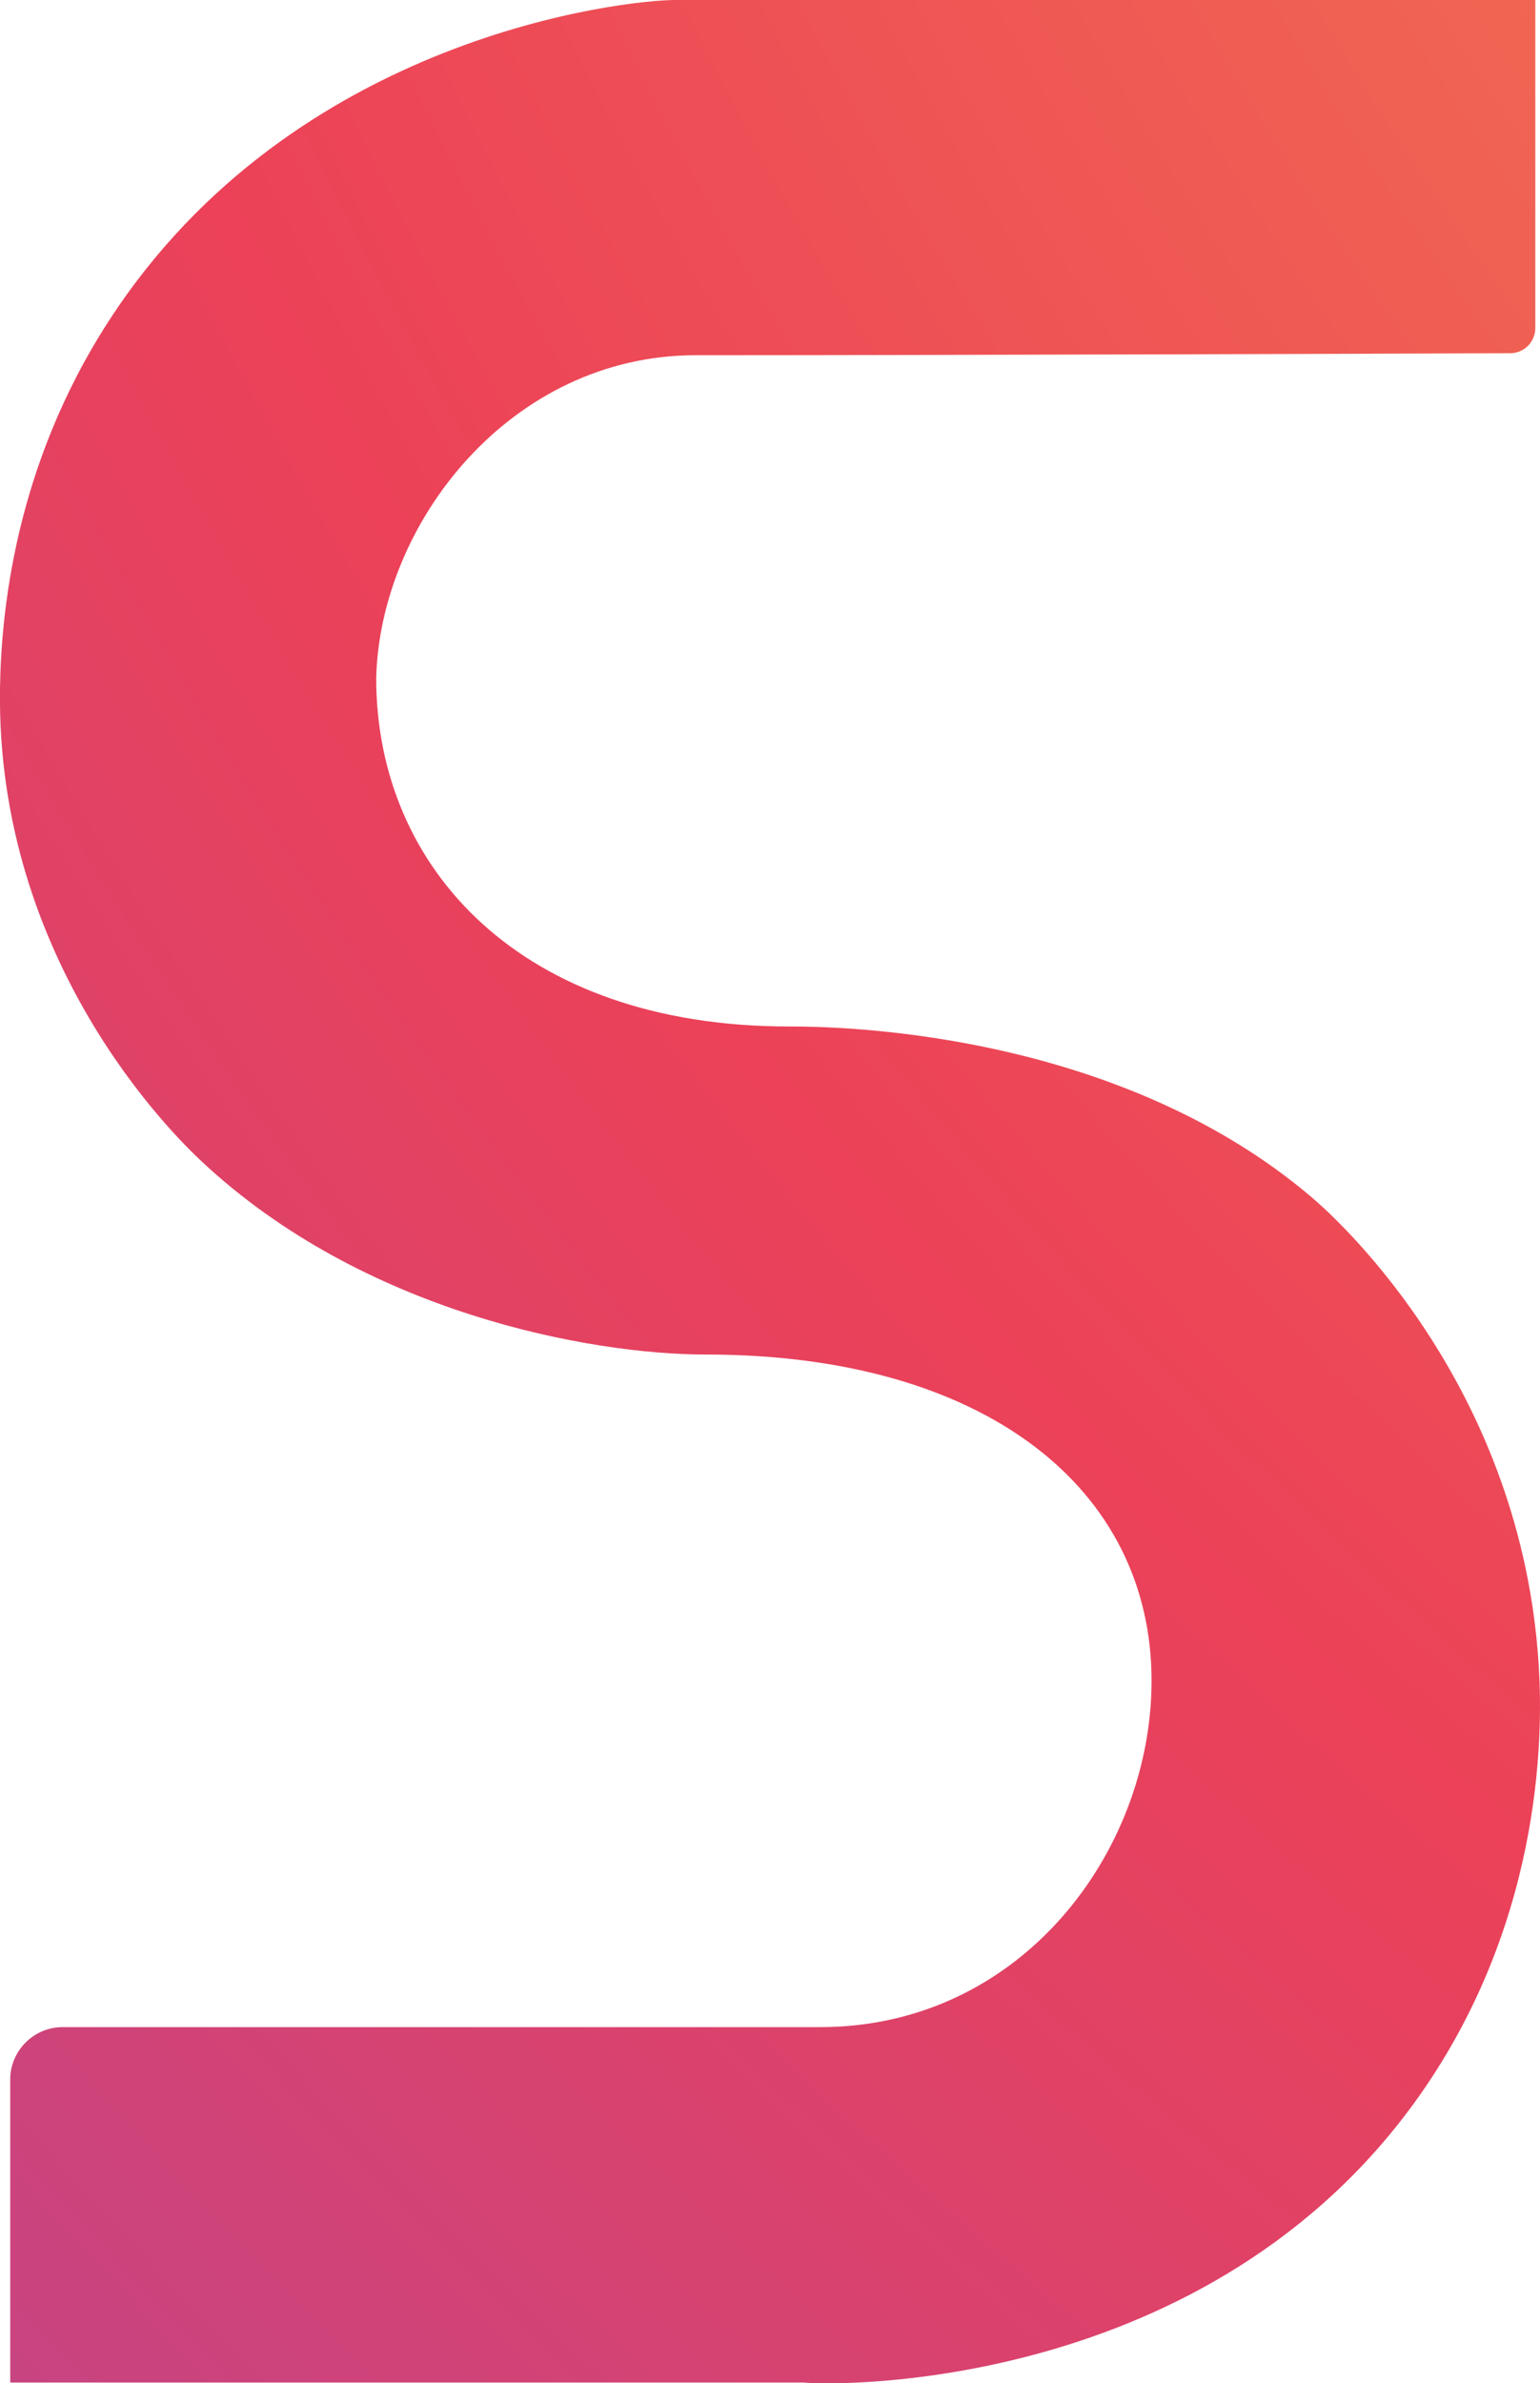 <?xml version="1.0" encoding="UTF-8"?>
<svg id="Layer_2" data-name="Layer 2" xmlns="http://www.w3.org/2000/svg" xmlns:xlink="http://www.w3.org/1999/xlink" viewBox="0 0 69.22 107.08">
  <defs>
    <style>
      .cls-1 {
        fill: url(#radial-gradient);
      }
    </style>
    <radialGradient id="radial-gradient" cx="207.46" cy="-87.35" fx="207.46" fy="-87.35" r="439.68" gradientUnits="userSpaceOnUse">
      <stop offset="0" stop-color="#ffce41"/>
      <stop offset=".5" stop-color="#ec4158"/>
      <stop offset="1" stop-color="#704ae5"/>
    </radialGradient>
  </defs>
  <g id="Layer_4" data-name="Layer 4">
    <path class="cls-1" d="m59,53.83c-8.92-7.62-21.59-7.71-23.55-7.71-12.04,0-18.54-7.13-18.54-15.65.17-6.99,6.06-14.51,14.36-14.51,10.97,0,31.57-.07,36.61-.09.63,0,1.13-.51,1.13-1.14V0H30.34c-2.17,0-17.13,1.56-25.45,14.42C.64,20.98.05,27.6,0,30.94c-.18,12.28,7.82,20.08,9.05,21.23,7.28,6.83,17.51,8.69,22.68,8.69,12.55,0,20.03,6.03,20.03,14.66,0,7.66-5.85,15.56-14.9,15.56H2.81c-1.29,0-2.35,1.06-2.35,2.35v13.62h35.67c1.42.14,18.25.46,27.67-12.89,5.77-8.18,5.52-16.91,5.36-19.38-.78-12.29-8.69-19.69-10.16-20.95Z"/>
  </g>
</svg>